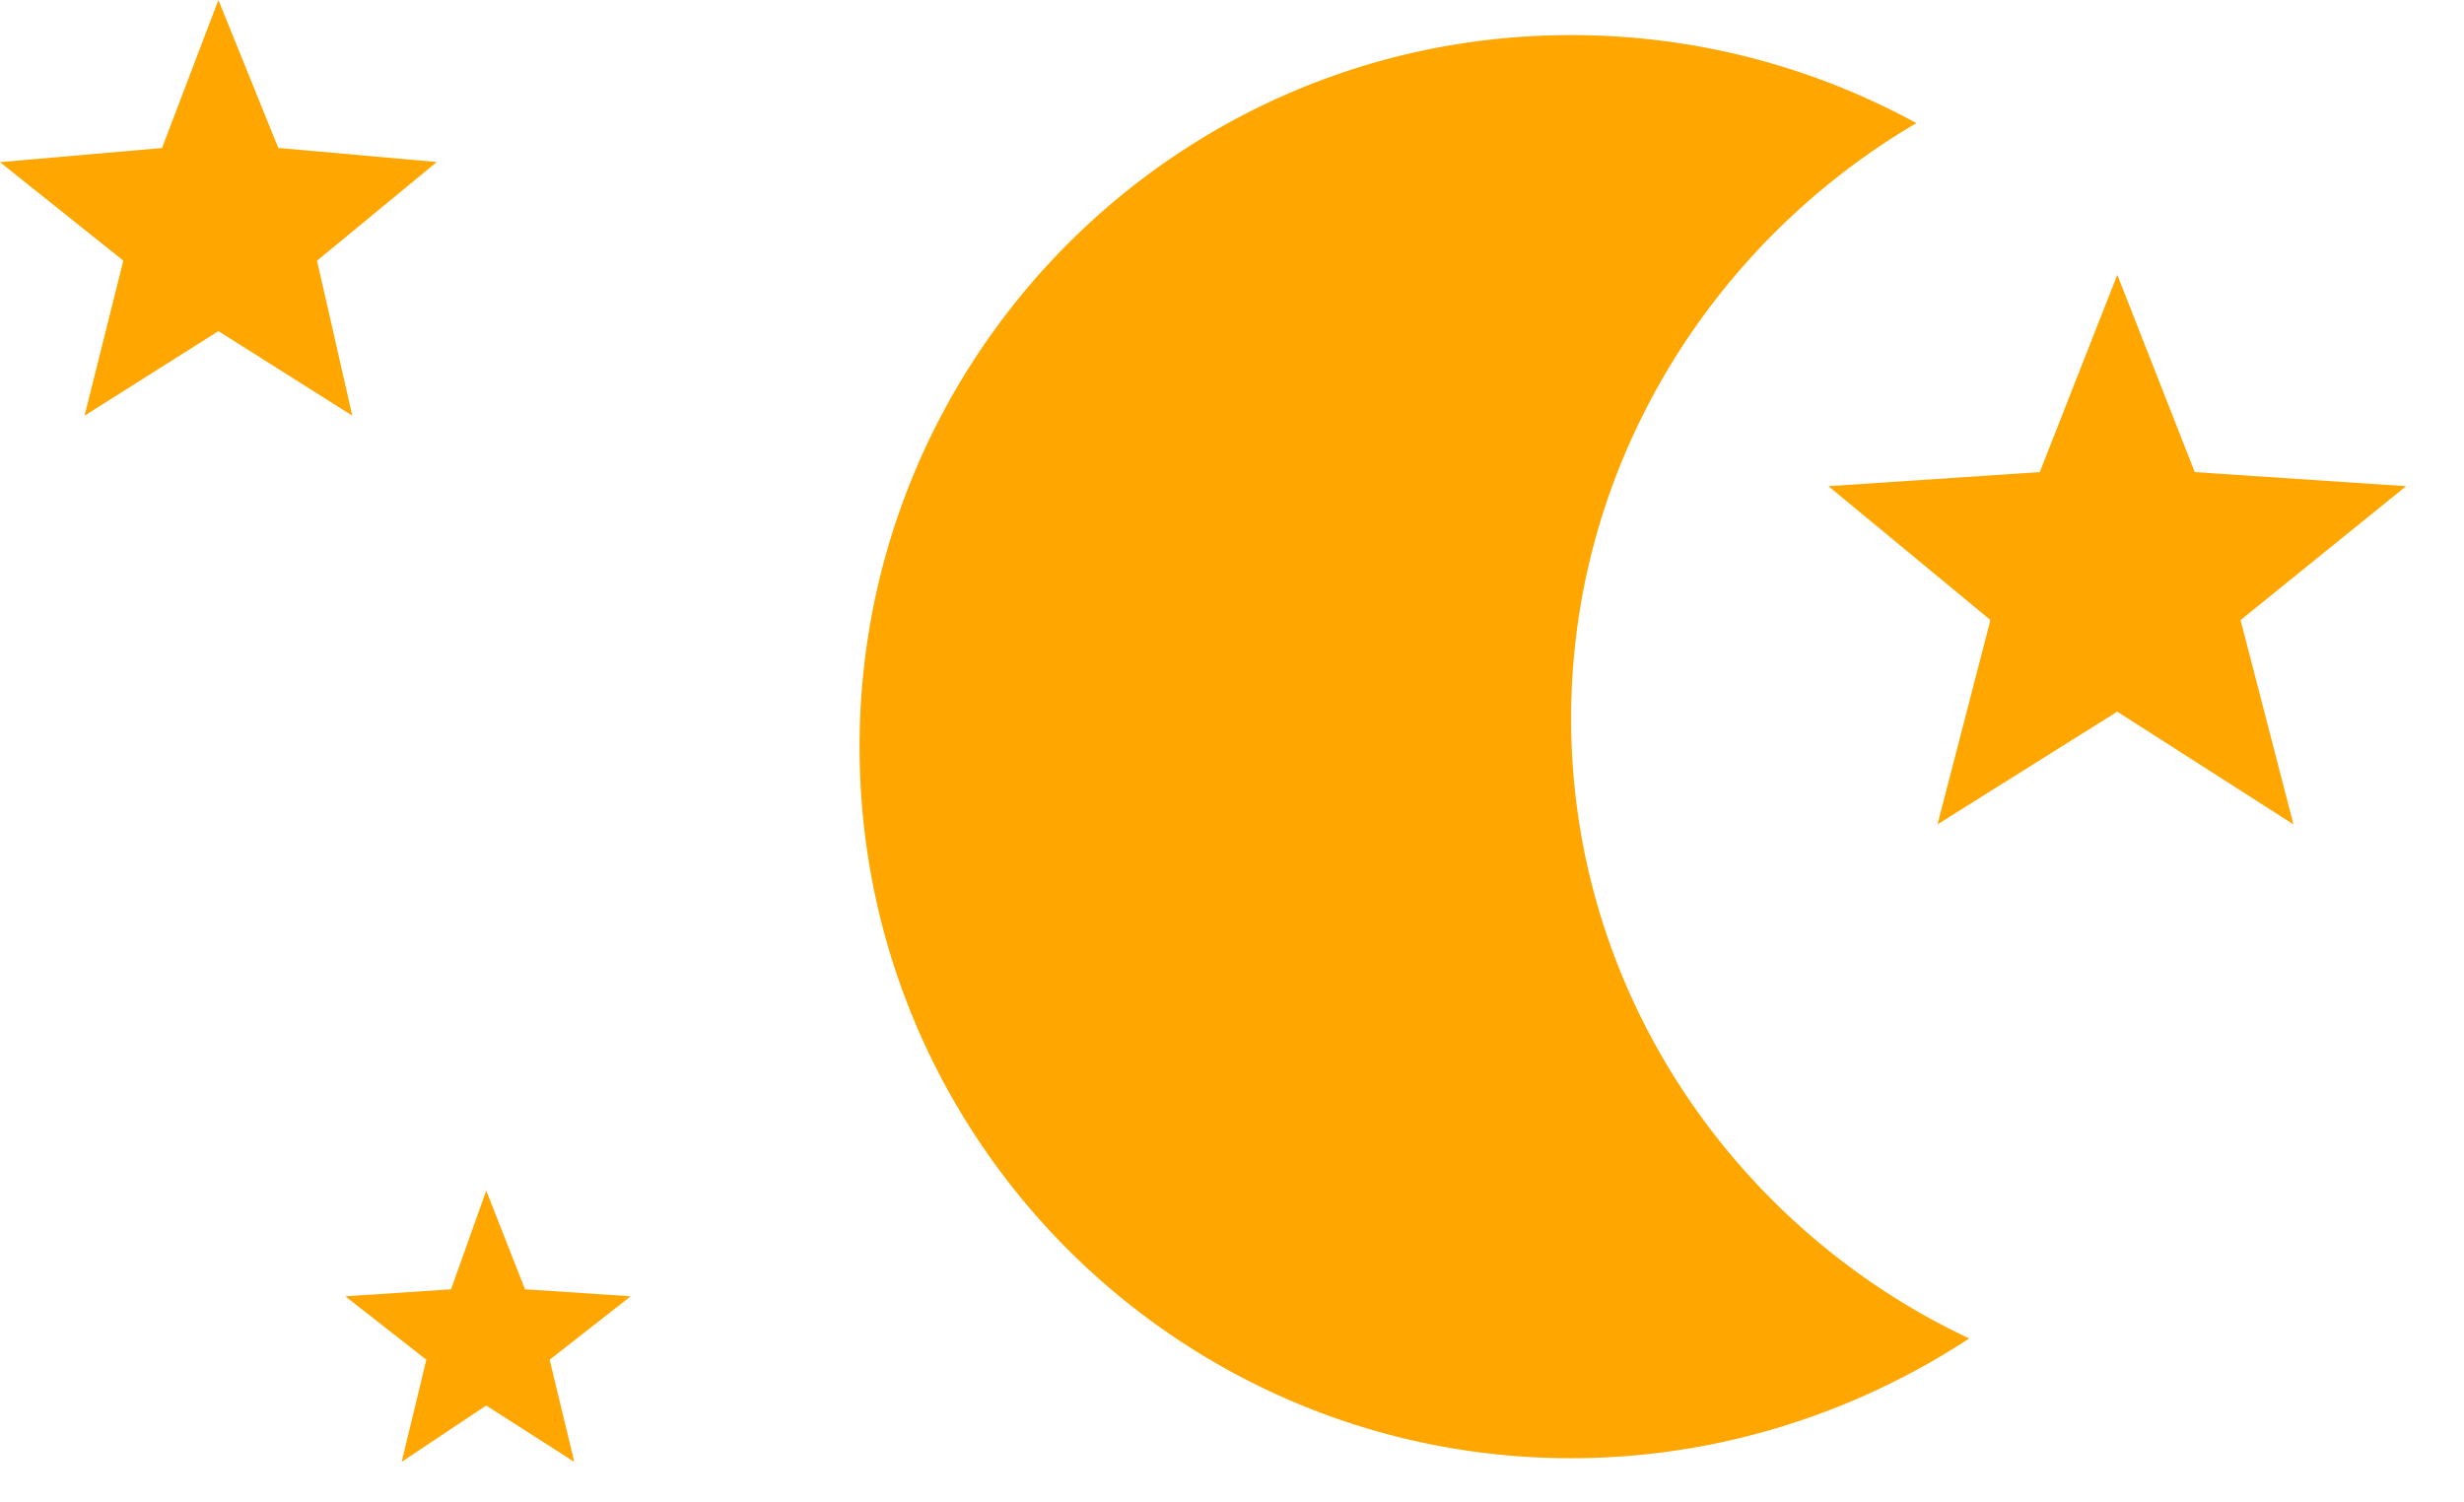 <svg width="41" height="25" viewBox="0 0 41 25" fill="none" xmlns="http://www.w3.org/2000/svg"><path d="M26.143 11.956c0-4.22 2.345-7.914 5.745-9.907A11.95 11.95 0 0 0 26.143.584c-6.565 0-11.84 5.334-11.84 11.84 0 6.566 5.334 11.841 11.84 11.841 2.462 0 4.748-.762 6.624-1.993-3.869-1.817-6.624-5.744-6.624-10.316" fill="#FFA700"/><path d="m35.23 11.842-2.99 1.875.88-3.4-2.696-2.227 3.517-.234 1.29-3.283 1.289 3.283 3.517.234-2.755 2.228.88 3.4zM3.634 5.51 1.407 6.917l.645-2.58L0 2.698l2.696-.235L3.634 0l.997 2.462 2.637.234-1.993 1.642.587 2.579zM8.09 23.388l-1.406.938.41-1.7-1.348-1.055 1.759-.117.586-1.642.645 1.642 1.758.117-1.348 1.055.41 1.7z" fill="#FFA700"/></svg>